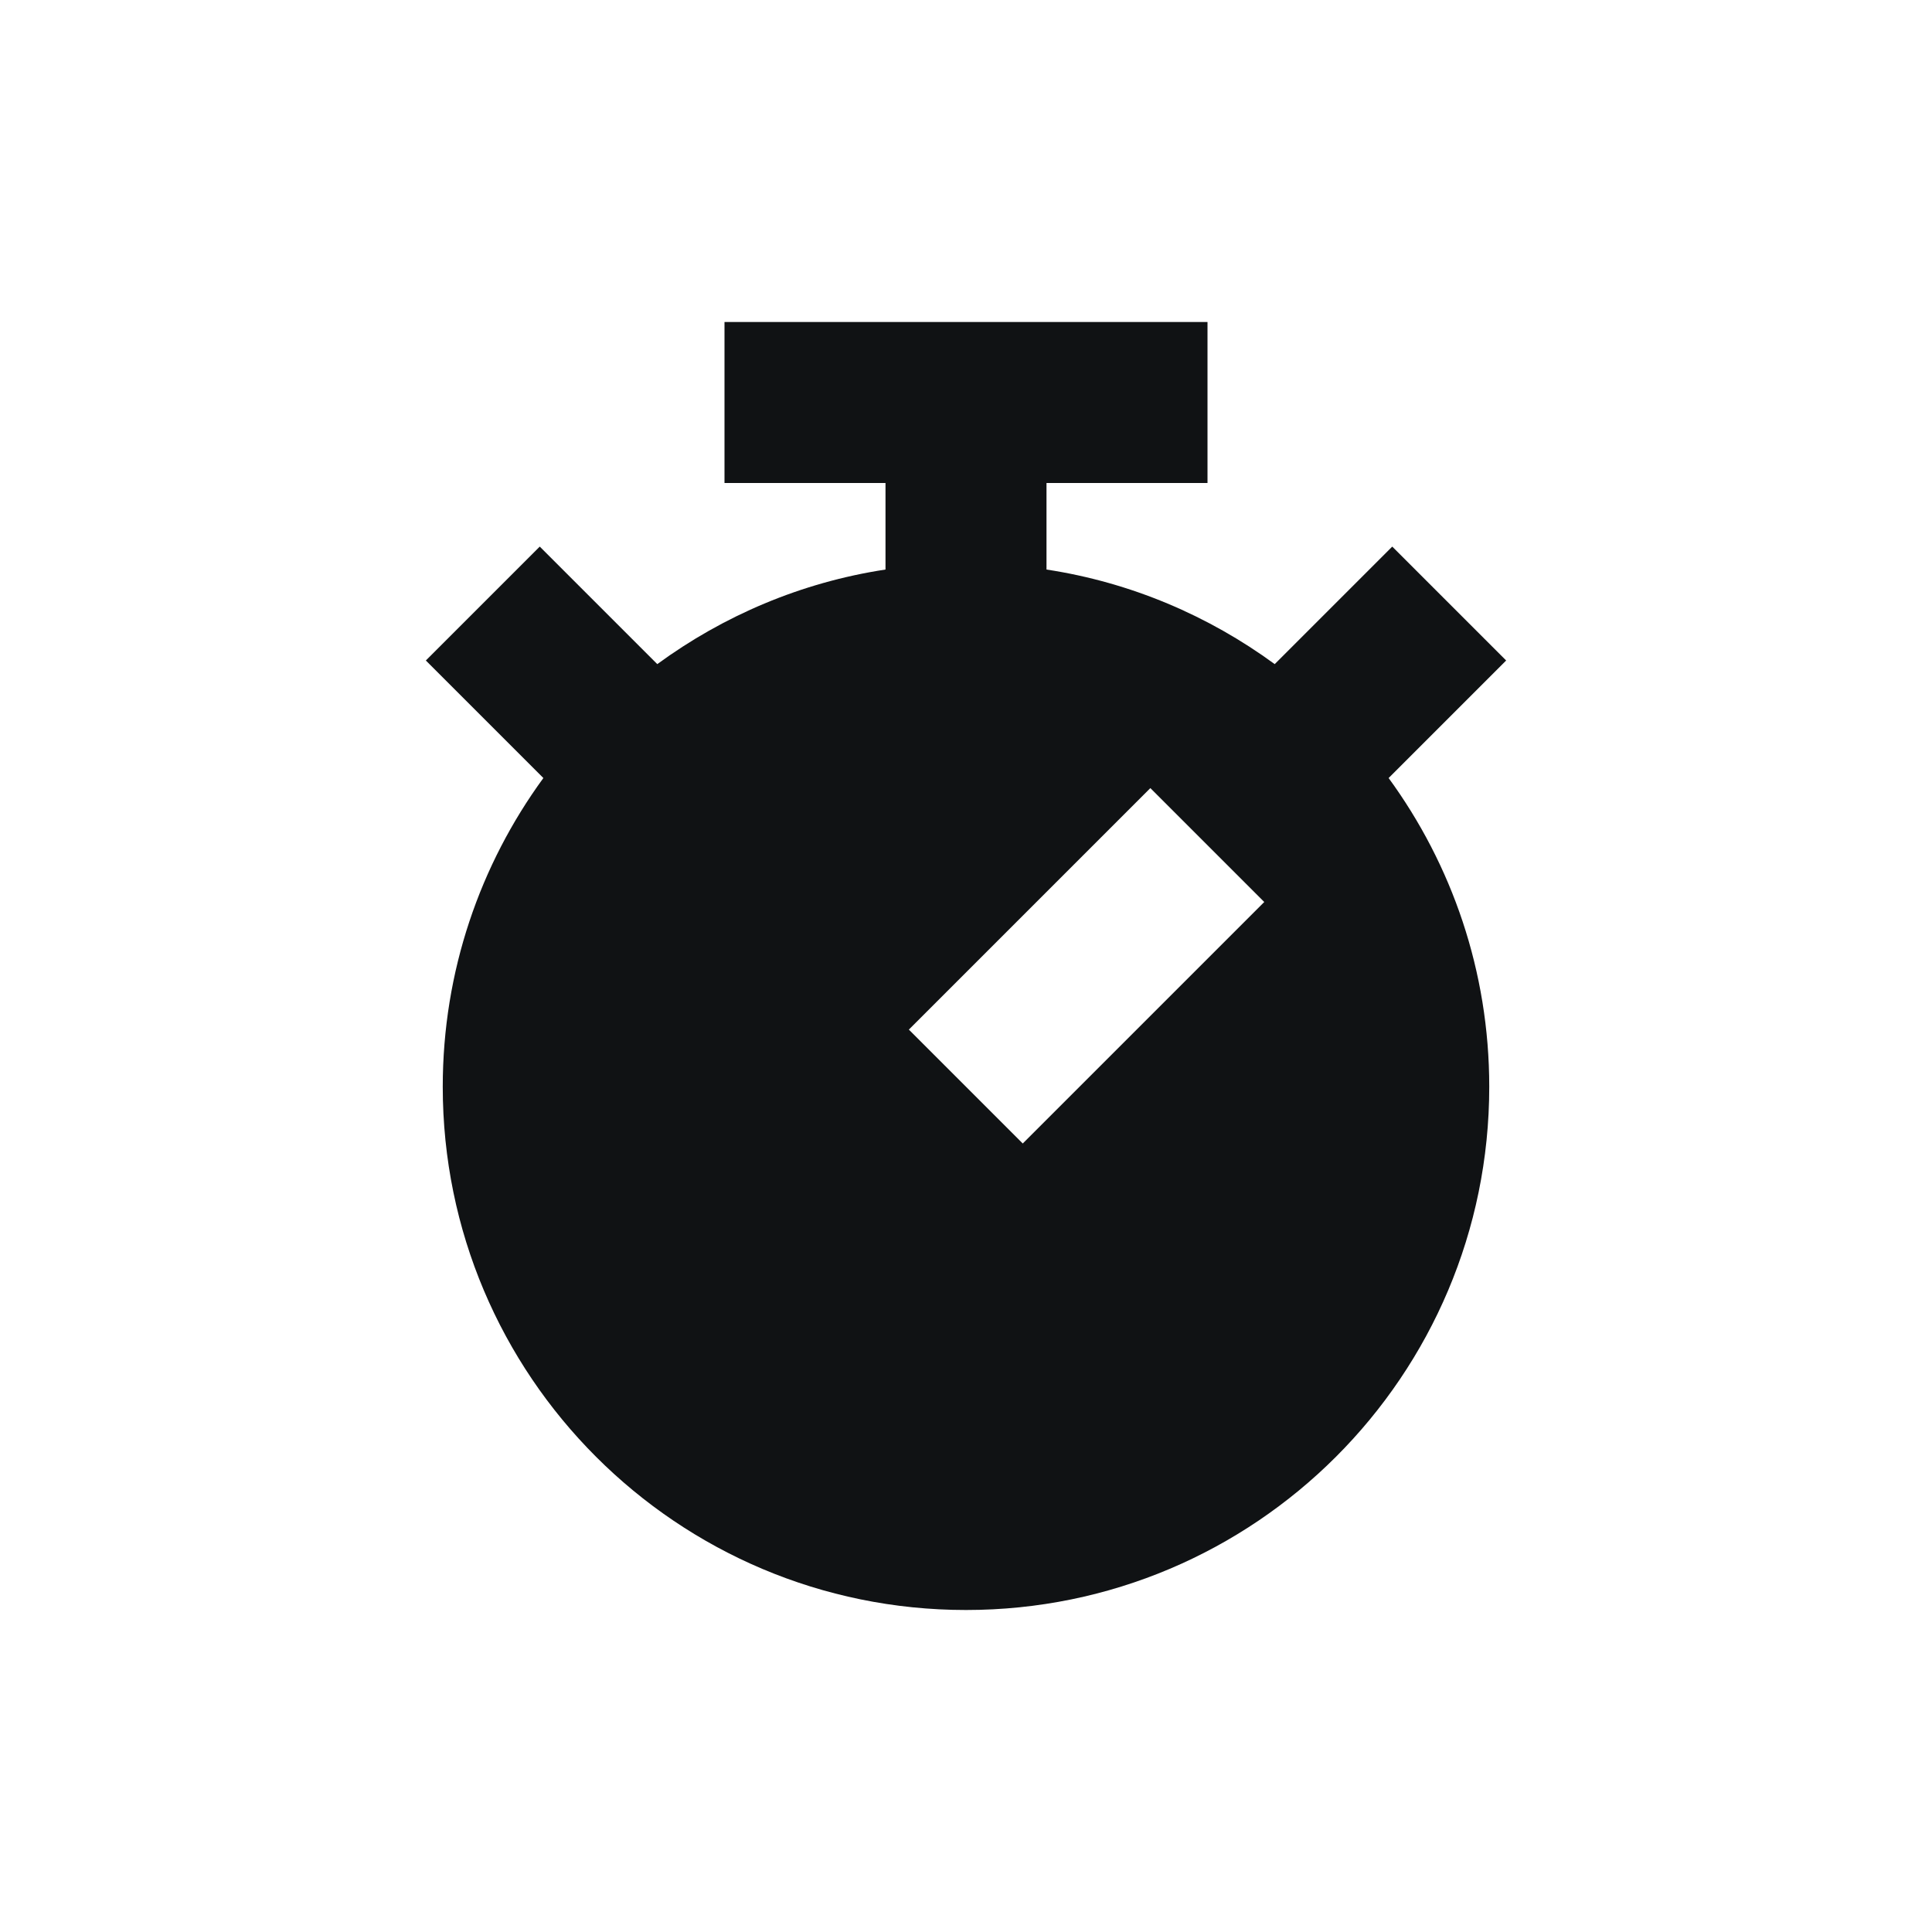 <?xml version="1.0" encoding="UTF-8"?><svg id="Icons" xmlns="http://www.w3.org/2000/svg" xmlns:xlink="http://www.w3.org/1999/xlink" viewBox="0 0 48 48"><defs><style>.cls-1{clip-path:url(#clippath);}.cls-2{fill:none;}.cls-2,.cls-3{stroke-width:0px;}.cls-3{fill:#101214;fill-rule:evenodd;}</style><clipPath id="clippath"><rect class="cls-2" width="48" height="48"/></clipPath></defs><g id="brand-icon_stopwatch"><g class="cls-1"><path class="cls-3" d="M26,12h4v-4h-12v4h4v2.15c-2.1.32-4.03,1.15-5.67,2.35l-2.92-2.92-2.83,2.83,2.92,2.92c-1.57,2.15-2.5,4.8-2.5,7.67,0,7.18,5.82,13,13,13s13-5.82,13-13c0-2.87-.93-5.52-2.5-7.67l2.92-2.92-2.83-2.83-2.92,2.92c-1.64-1.2-3.57-2.03-5.67-2.35v-2.15ZM25.41,28.41l6-6-2.83-2.83-6,6,2.83,2.83Z"/></g></g></svg>